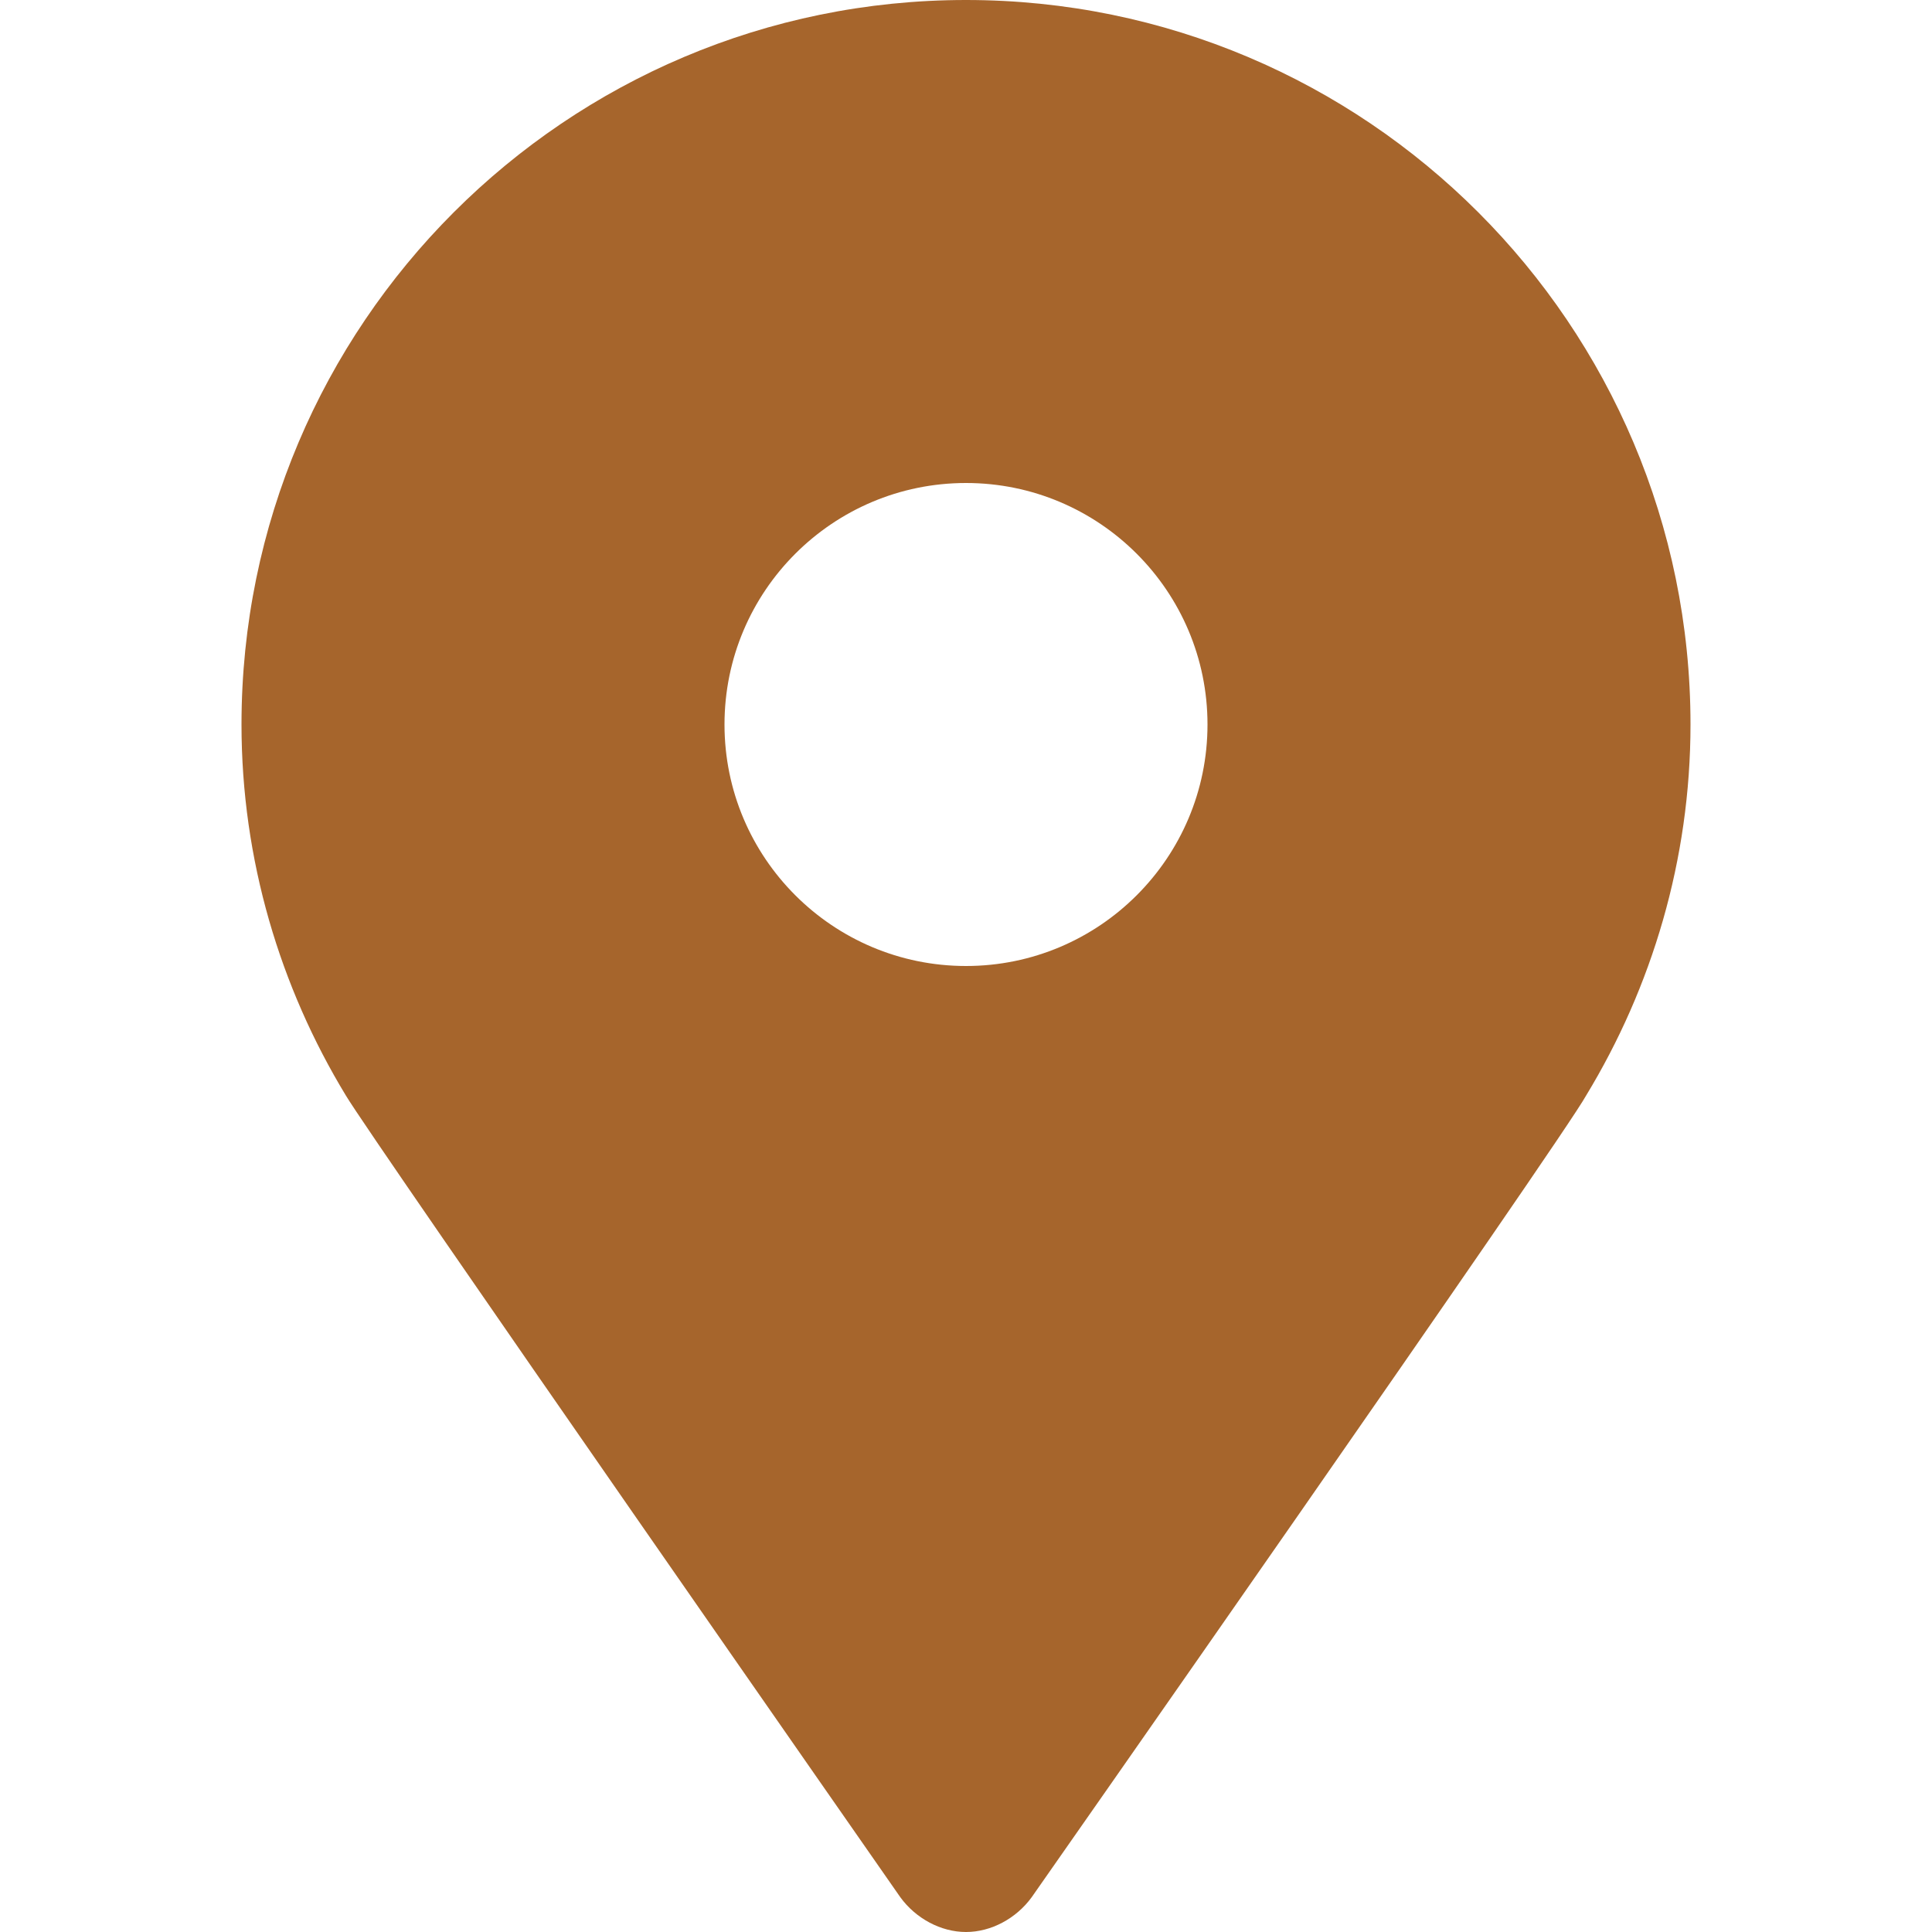 <?xml version="1.0" encoding="utf-8"?>
<!-- Generator: Adobe Illustrator 26.2.1, SVG Export Plug-In . SVG Version: 6.00 Build 0)  -->
<svg version="1.1" id="圖層_1" xmlns="http://www.w3.org/2000/svg" xmlns:xlink="http://www.w3.org/1999/xlink" x="0px" y="0px"
	 viewBox="0 0 100 100" style="enable-background:new 0 0 100 100;" xml:space="preserve">
<style type="text/css">
	.st0{fill:#A6652C;}
</style>
<path class="st0" d="M50,0C29.3,0,12.5,16.8,12.5,37.5c0,7,2,13.6,5.4,19.2c1.3,2.2,28.7,41.5,28.7,41.5c0.8,1.1,2.1,1.8,3.4,1.8
	s2.6-0.7,3.4-1.8c0,0,27.5-39.3,28.7-41.5c3.4-5.6,5.4-12.2,5.4-19.2C87.5,16.8,70.7,0,50,0z M50,50c-6.9,0-12.5-5.6-12.5-12.5
	C37.5,30.6,43.1,25,50,25s12.5,5.6,12.5,12.5C62.5,44.4,56.9,50,50,50z"/>
</svg>
